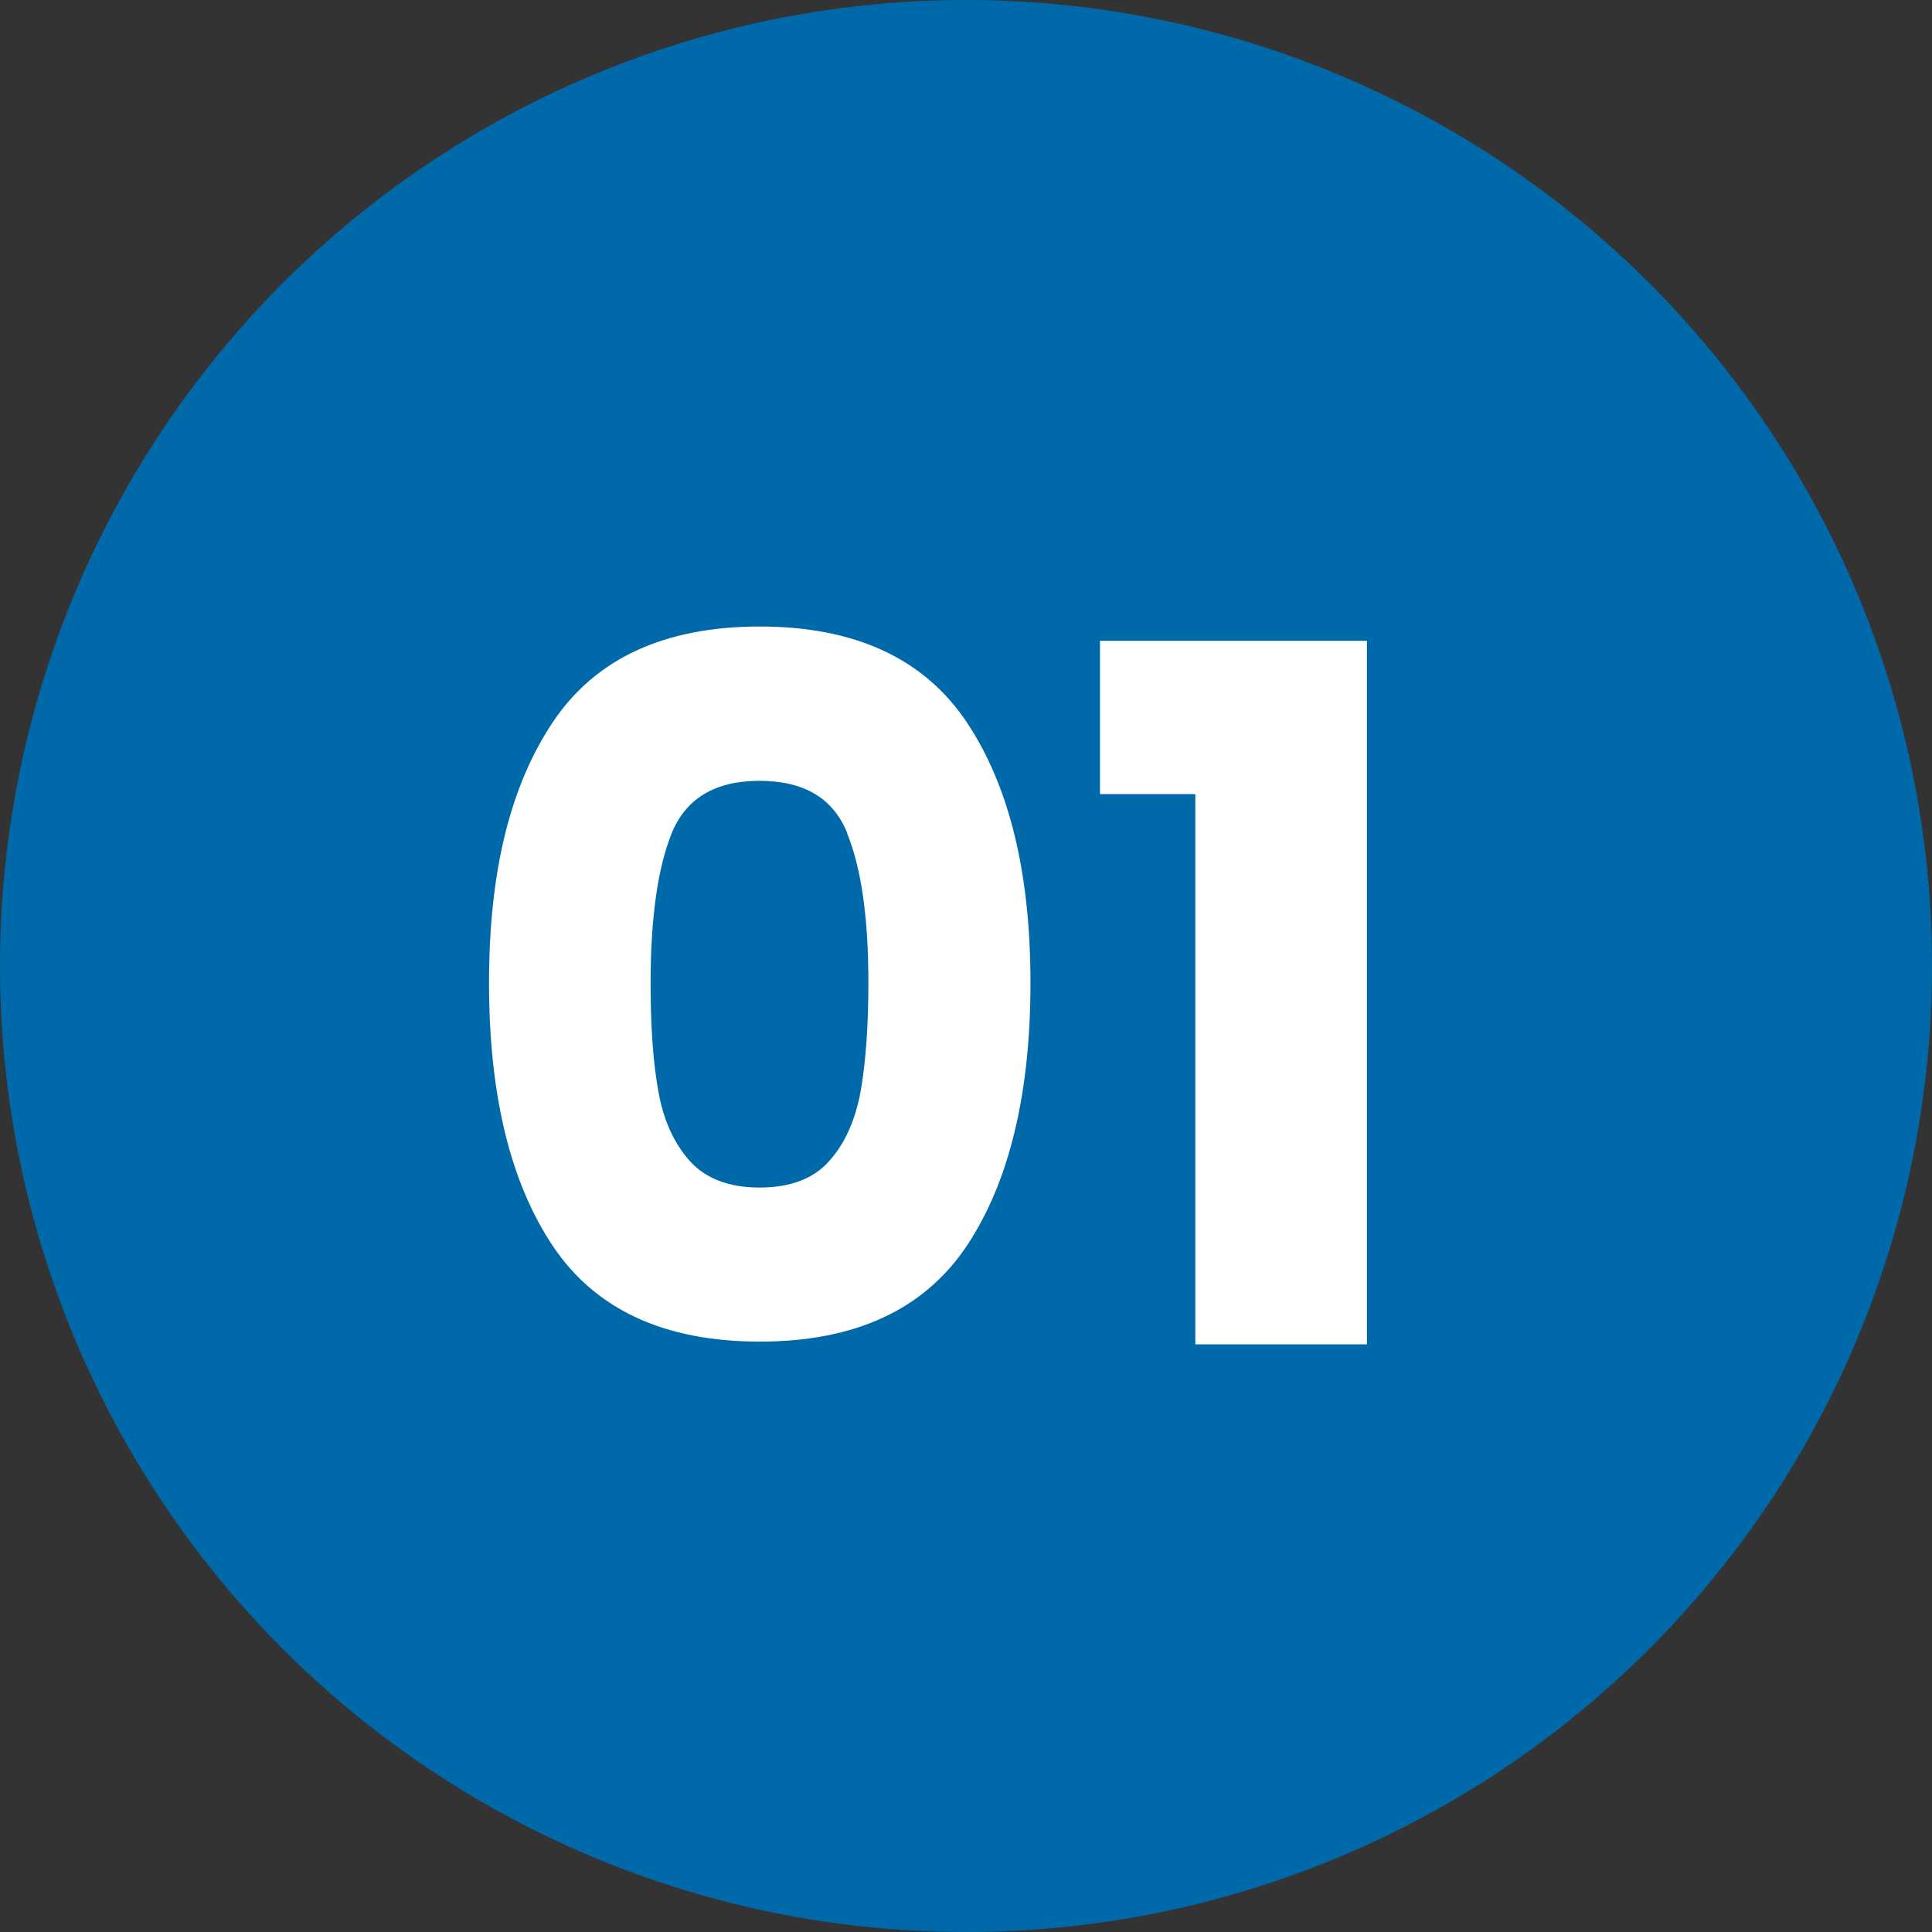<?xml version="1.0" encoding="UTF-8"?><svg id="Layer_2" xmlns="http://www.w3.org/2000/svg" viewBox="0 0 77 77"><rect x="0" y="0" width="77" height="77" fill="#333333" stroke="none"/><defs><style>.cls-1{fill:#0069aa;}.cls-2{fill:#fff;}</style></defs><g id="Layer_1-2"><circle class="cls-1" cx="38.5" cy="38.5" r="38.5"/><g><path class="cls-2" d="M22.04,28.77c1.7-2.53,4.45-3.8,8.24-3.8s6.54,1.27,8.24,3.8c1.7,2.54,2.55,6,2.55,10.41s-.85,7.95-2.55,10.49c-1.7,2.53-4.45,3.8-8.24,3.8s-6.54-1.27-8.24-3.8c-1.7-2.54-2.55-6.03-2.55-10.49s.85-7.87,2.55-10.41Zm11.73,4.44c-.56-1.4-1.73-2.09-3.5-2.09s-2.93,.7-3.5,2.09c-.56,1.4-.84,3.39-.84,5.97,0,1.74,.1,3.18,.31,4.32,.2,1.14,.62,2.06,1.25,2.77,.63,.7,1.56,1.06,2.78,1.06s2.16-.35,2.78-1.06c.63-.7,1.04-1.63,1.25-2.77,.2-1.14,.31-2.58,.31-4.32,0-2.59-.28-4.58-.85-5.97Z"/><path class="cls-2" d="M43.84,31.65v-6.11h10.64v28.04h-6.84V31.65h-3.8Z"/></g></g></svg>